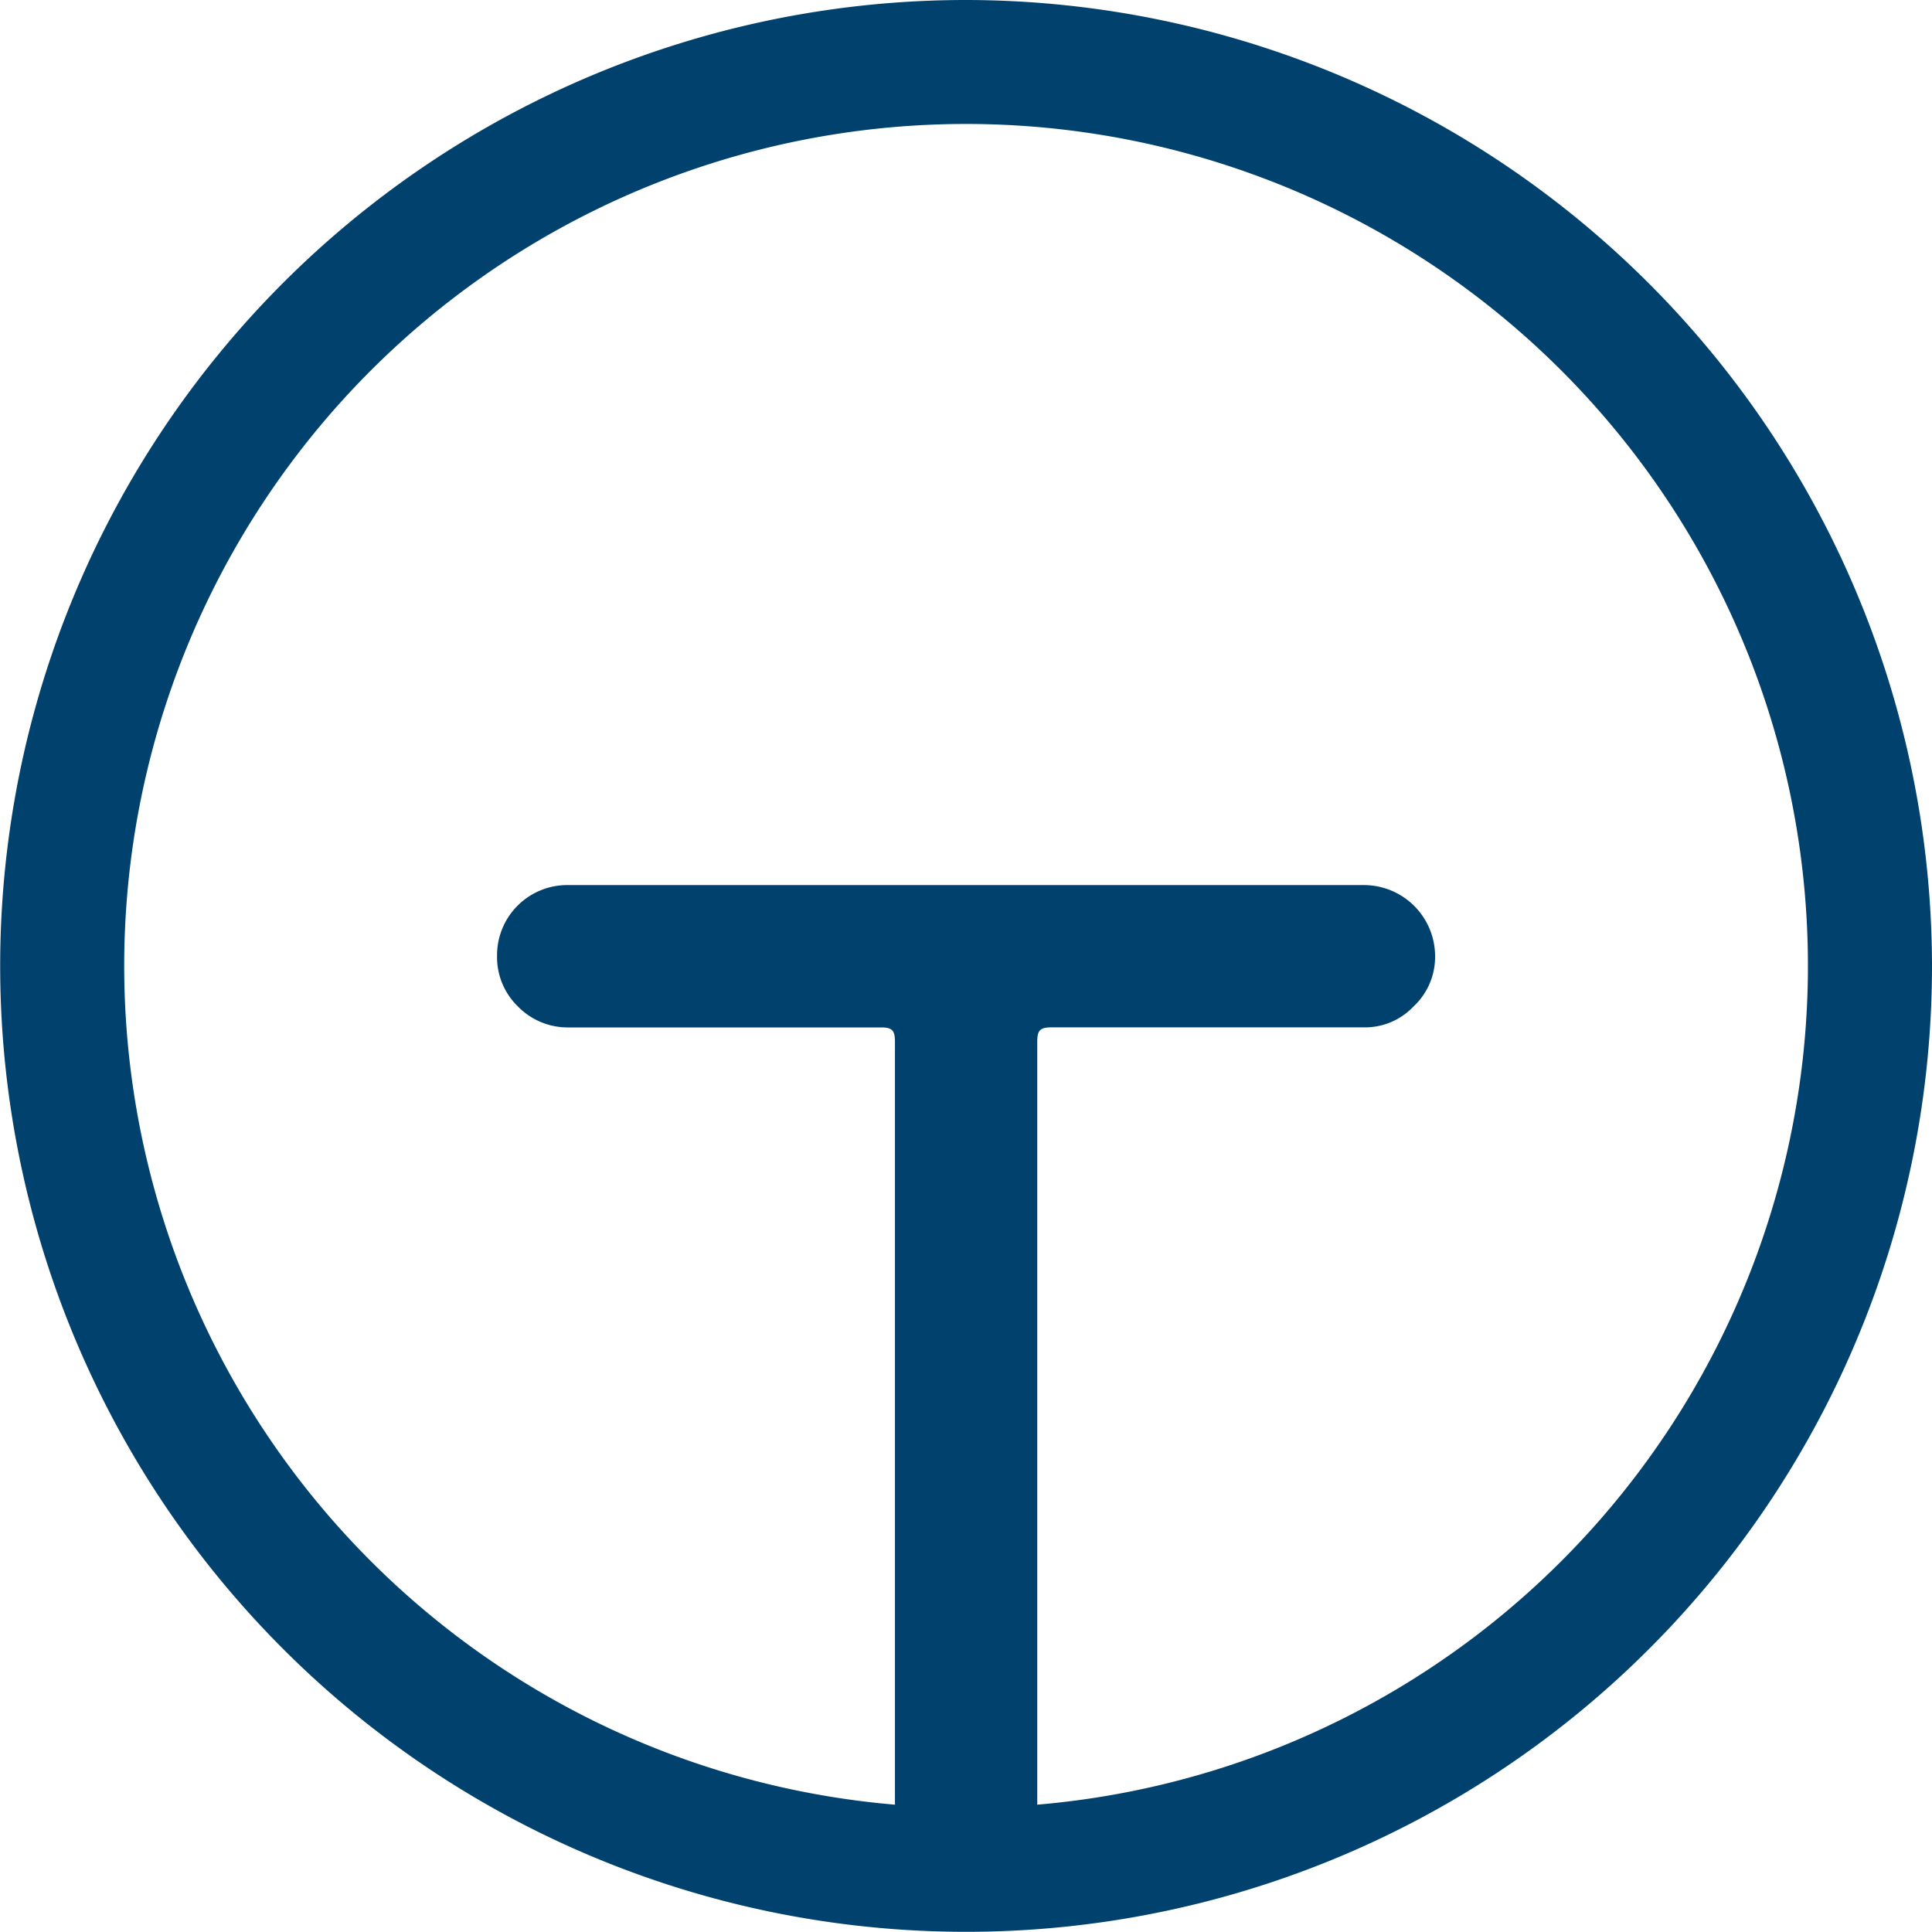 <svg xmlns="http://www.w3.org/2000/svg" width="54.261" height="54.256" viewBox="0 0 54.261 54.256">
  <path id="Pfad_633" data-name="Pfad 633" d="M27.132,0A27.128,27.128,0,1,0,54.261,27.128,27.163,27.163,0,0,0,27.132,0m2,50.685V29.247c0-.307.082-.393.389-.393H38.3a1.88,1.88,0,0,0,1.405-.592,1.9,1.9,0,0,0,.6-1.418A2,2,0,0,0,38.3,24.858H15.966a1.971,1.971,0,0,0-2.006,1.989,1.928,1.928,0,0,0,.575,1.409,1.956,1.956,0,0,0,1.431.6h8.78c.307,0,.389.082.389.393V50.685a23.644,23.644,0,1,1,3.995,0" fill="#01416e"/>
</svg>
